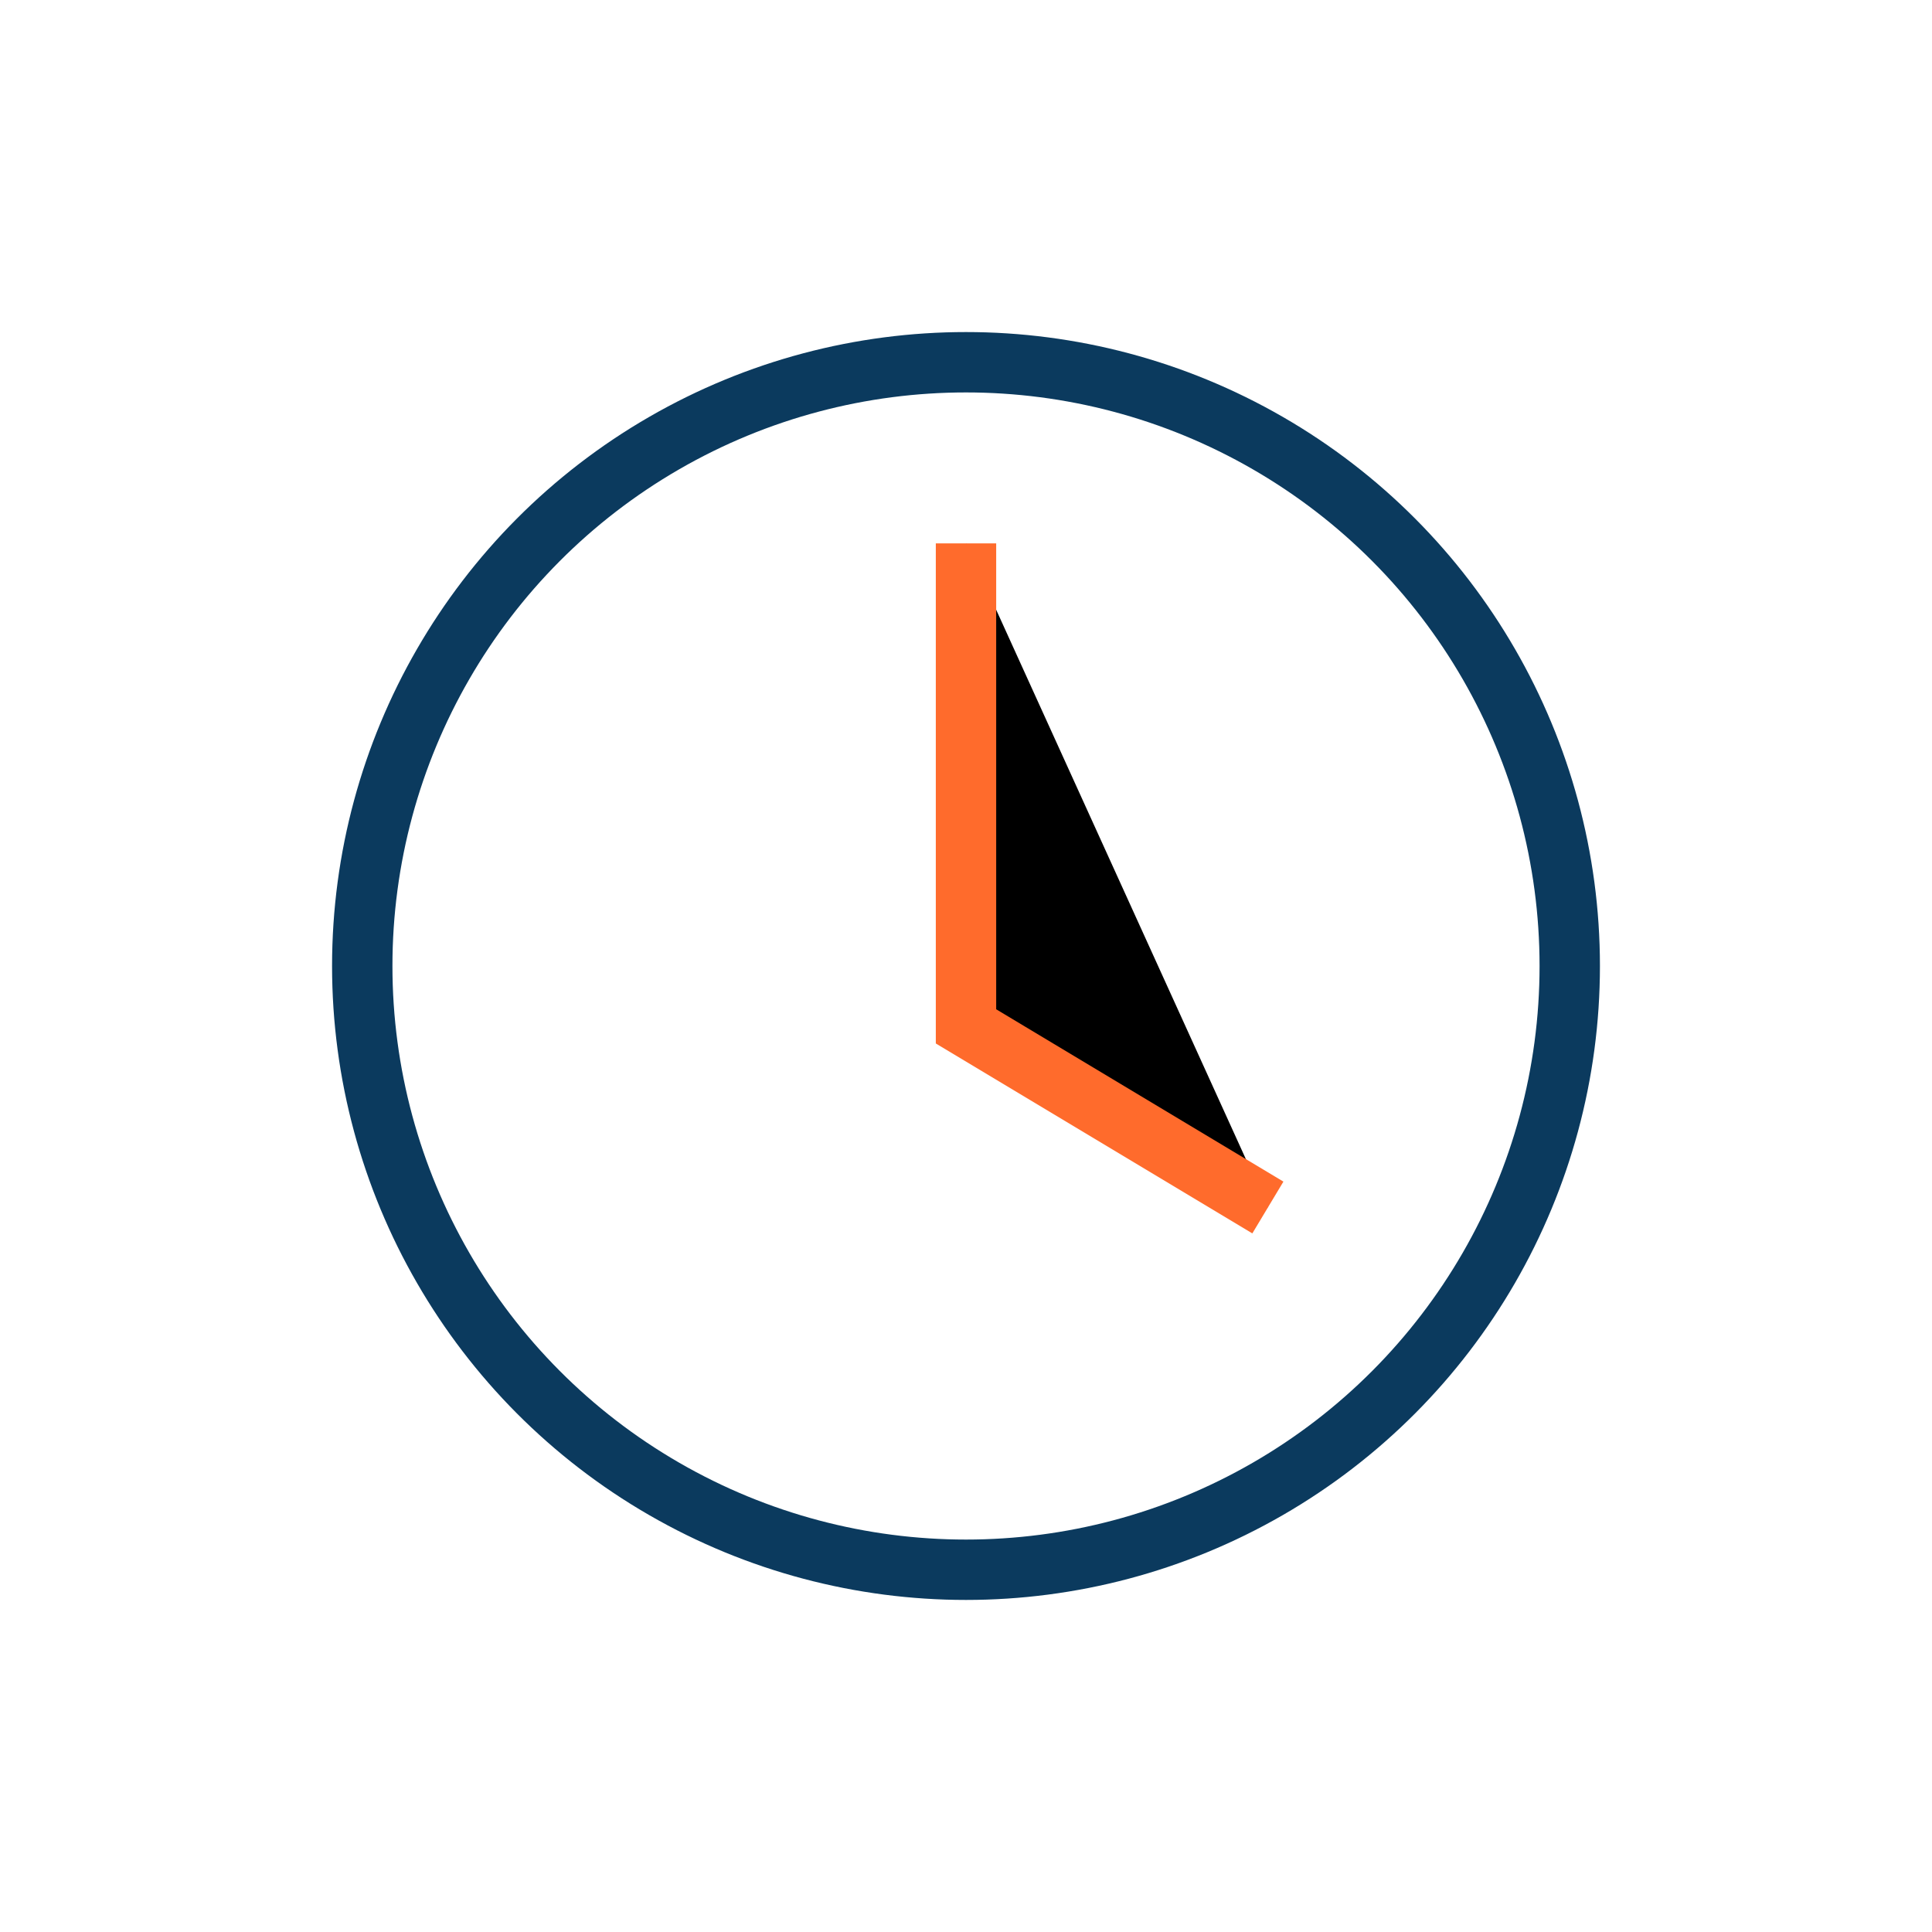 <?xml version="1.0" encoding="UTF-8"?>
<svg xmlns="http://www.w3.org/2000/svg" width="32" height="32" viewBox="0 0 32 32"><circle cx="16" cy="16" r="10" fill="none" stroke="#0B3A5E"/><path d="M16 9v8l5 3" stroke="#FF6B2C"/></svg>